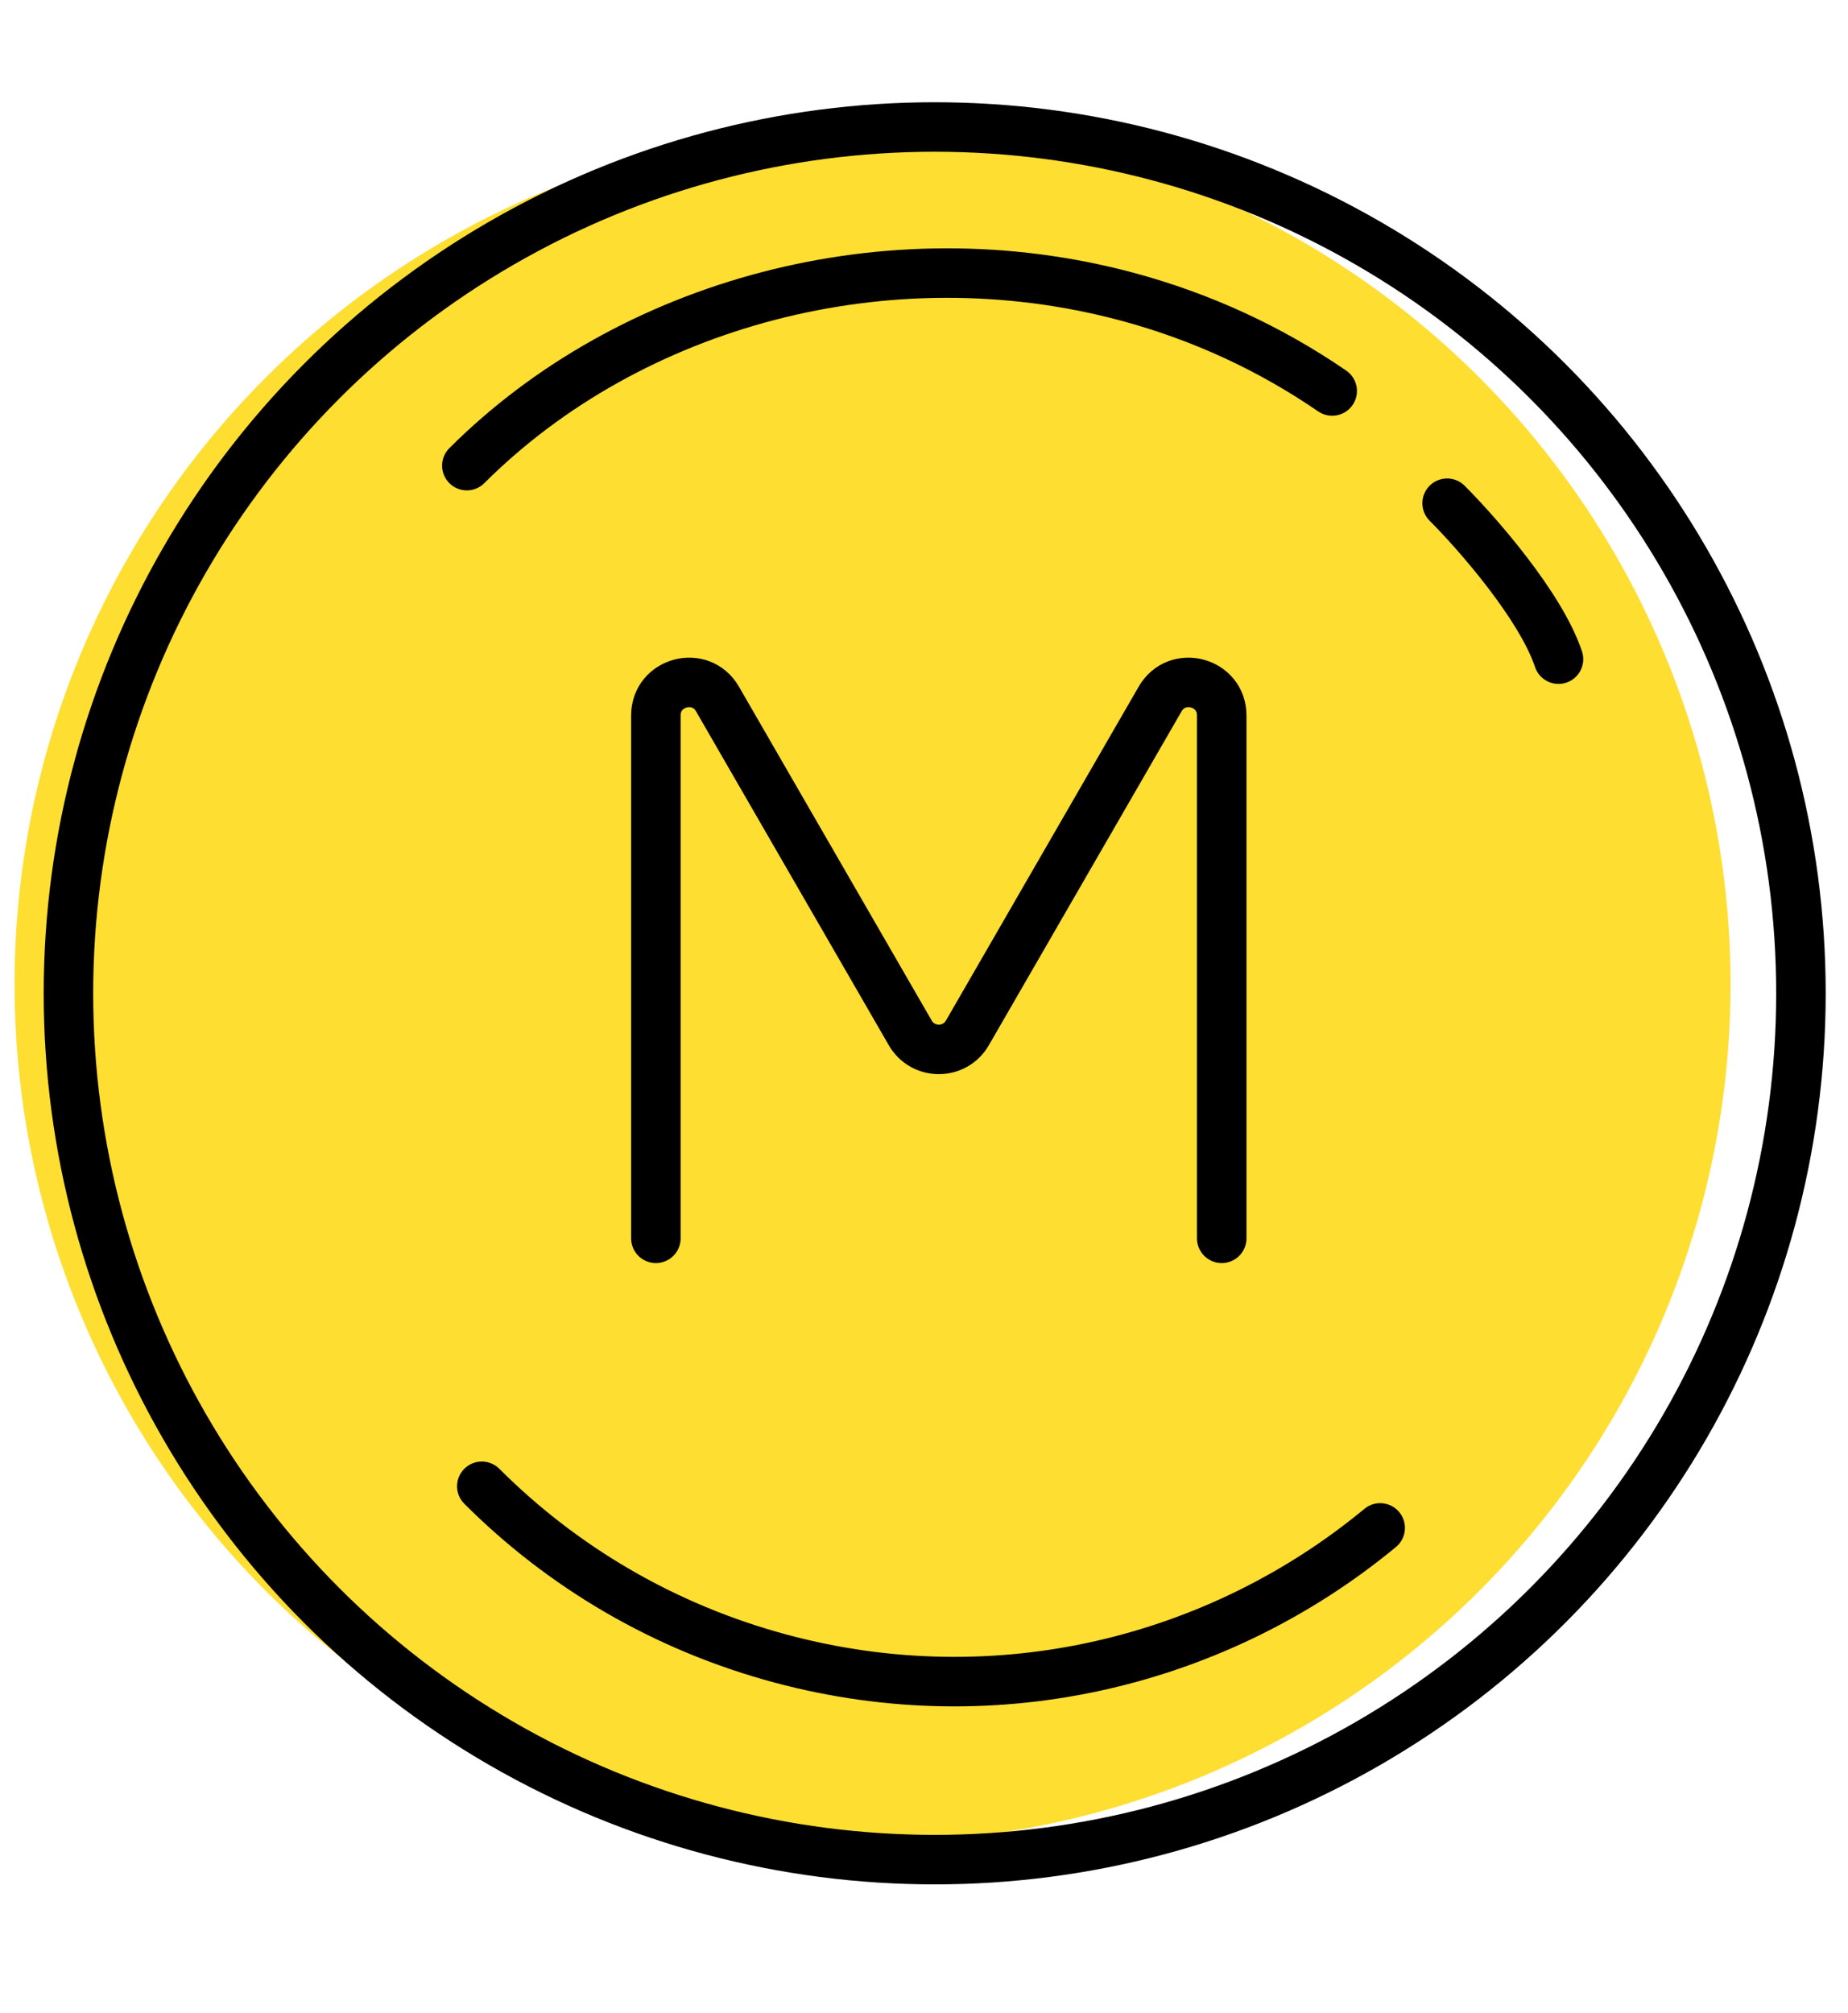 <svg width="56" height="61" viewBox="0 0 56 61" fill="none" xmlns="http://www.w3.org/2000/svg">
<circle cx="26.441" cy="29.822" r="26" fill="#FFDE32"/>
<circle cx="28.324" cy="30.098" r="26.25" stroke="black" stroke-width="1.5"/>
<path d="M19.875 37.522V21.679C19.875 20.656 21.23 20.293 21.741 21.179L27.583 31.297C27.968 31.964 28.93 31.964 29.315 31.297L35.156 21.179C35.668 20.293 37.022 20.656 37.022 21.679V37.522" stroke="black" stroke-width="1.5" stroke-linecap="round" stroke-linejoin="round"/>
<path d="M15.131 44.505C14.838 44.212 14.363 44.212 14.07 44.505C13.777 44.797 13.777 45.272 14.07 45.565L15.131 44.505ZM39.945 12.466C40.287 12.7 40.754 12.613 40.988 12.272C41.223 11.93 41.136 11.463 40.794 11.229L39.945 12.466ZM13.617 13.579C13.323 13.871 13.323 14.346 13.616 14.639C13.908 14.932 14.383 14.933 14.676 14.64L13.617 13.579ZM42.302 46.875C42.621 46.611 42.666 46.139 42.402 45.819C42.138 45.5 41.665 45.455 41.346 45.719L42.302 46.875ZM23.667 50.259L23.861 49.535C20.435 48.617 17.47 46.843 15.131 44.505L14.601 45.035L14.07 45.565C16.59 48.085 19.786 49.996 23.473 50.984L23.667 50.259ZM34.148 8.987L33.954 9.712C36.157 10.302 38.169 11.246 39.945 12.466L40.37 11.847L40.794 11.229C38.879 9.914 36.712 8.898 34.342 8.263L34.148 8.987ZM14.146 14.109L14.676 14.64C19.43 9.894 26.965 7.839 33.954 9.712L34.148 8.987L34.342 8.263C26.851 6.256 18.76 8.444 13.617 13.579L14.146 14.109ZM41.824 46.297L41.346 45.719C36.645 49.606 30.199 51.233 23.861 49.535L23.667 50.259L23.473 50.984C30.299 52.813 37.242 51.058 42.302 46.875L41.824 46.297Z" fill="black"/>
<path d="M43.852 15.248C44.752 16.148 46.687 18.353 47.227 19.973" stroke="black" stroke-width="1.5" stroke-linecap="round" stroke-linejoin="round"/>
</svg>
